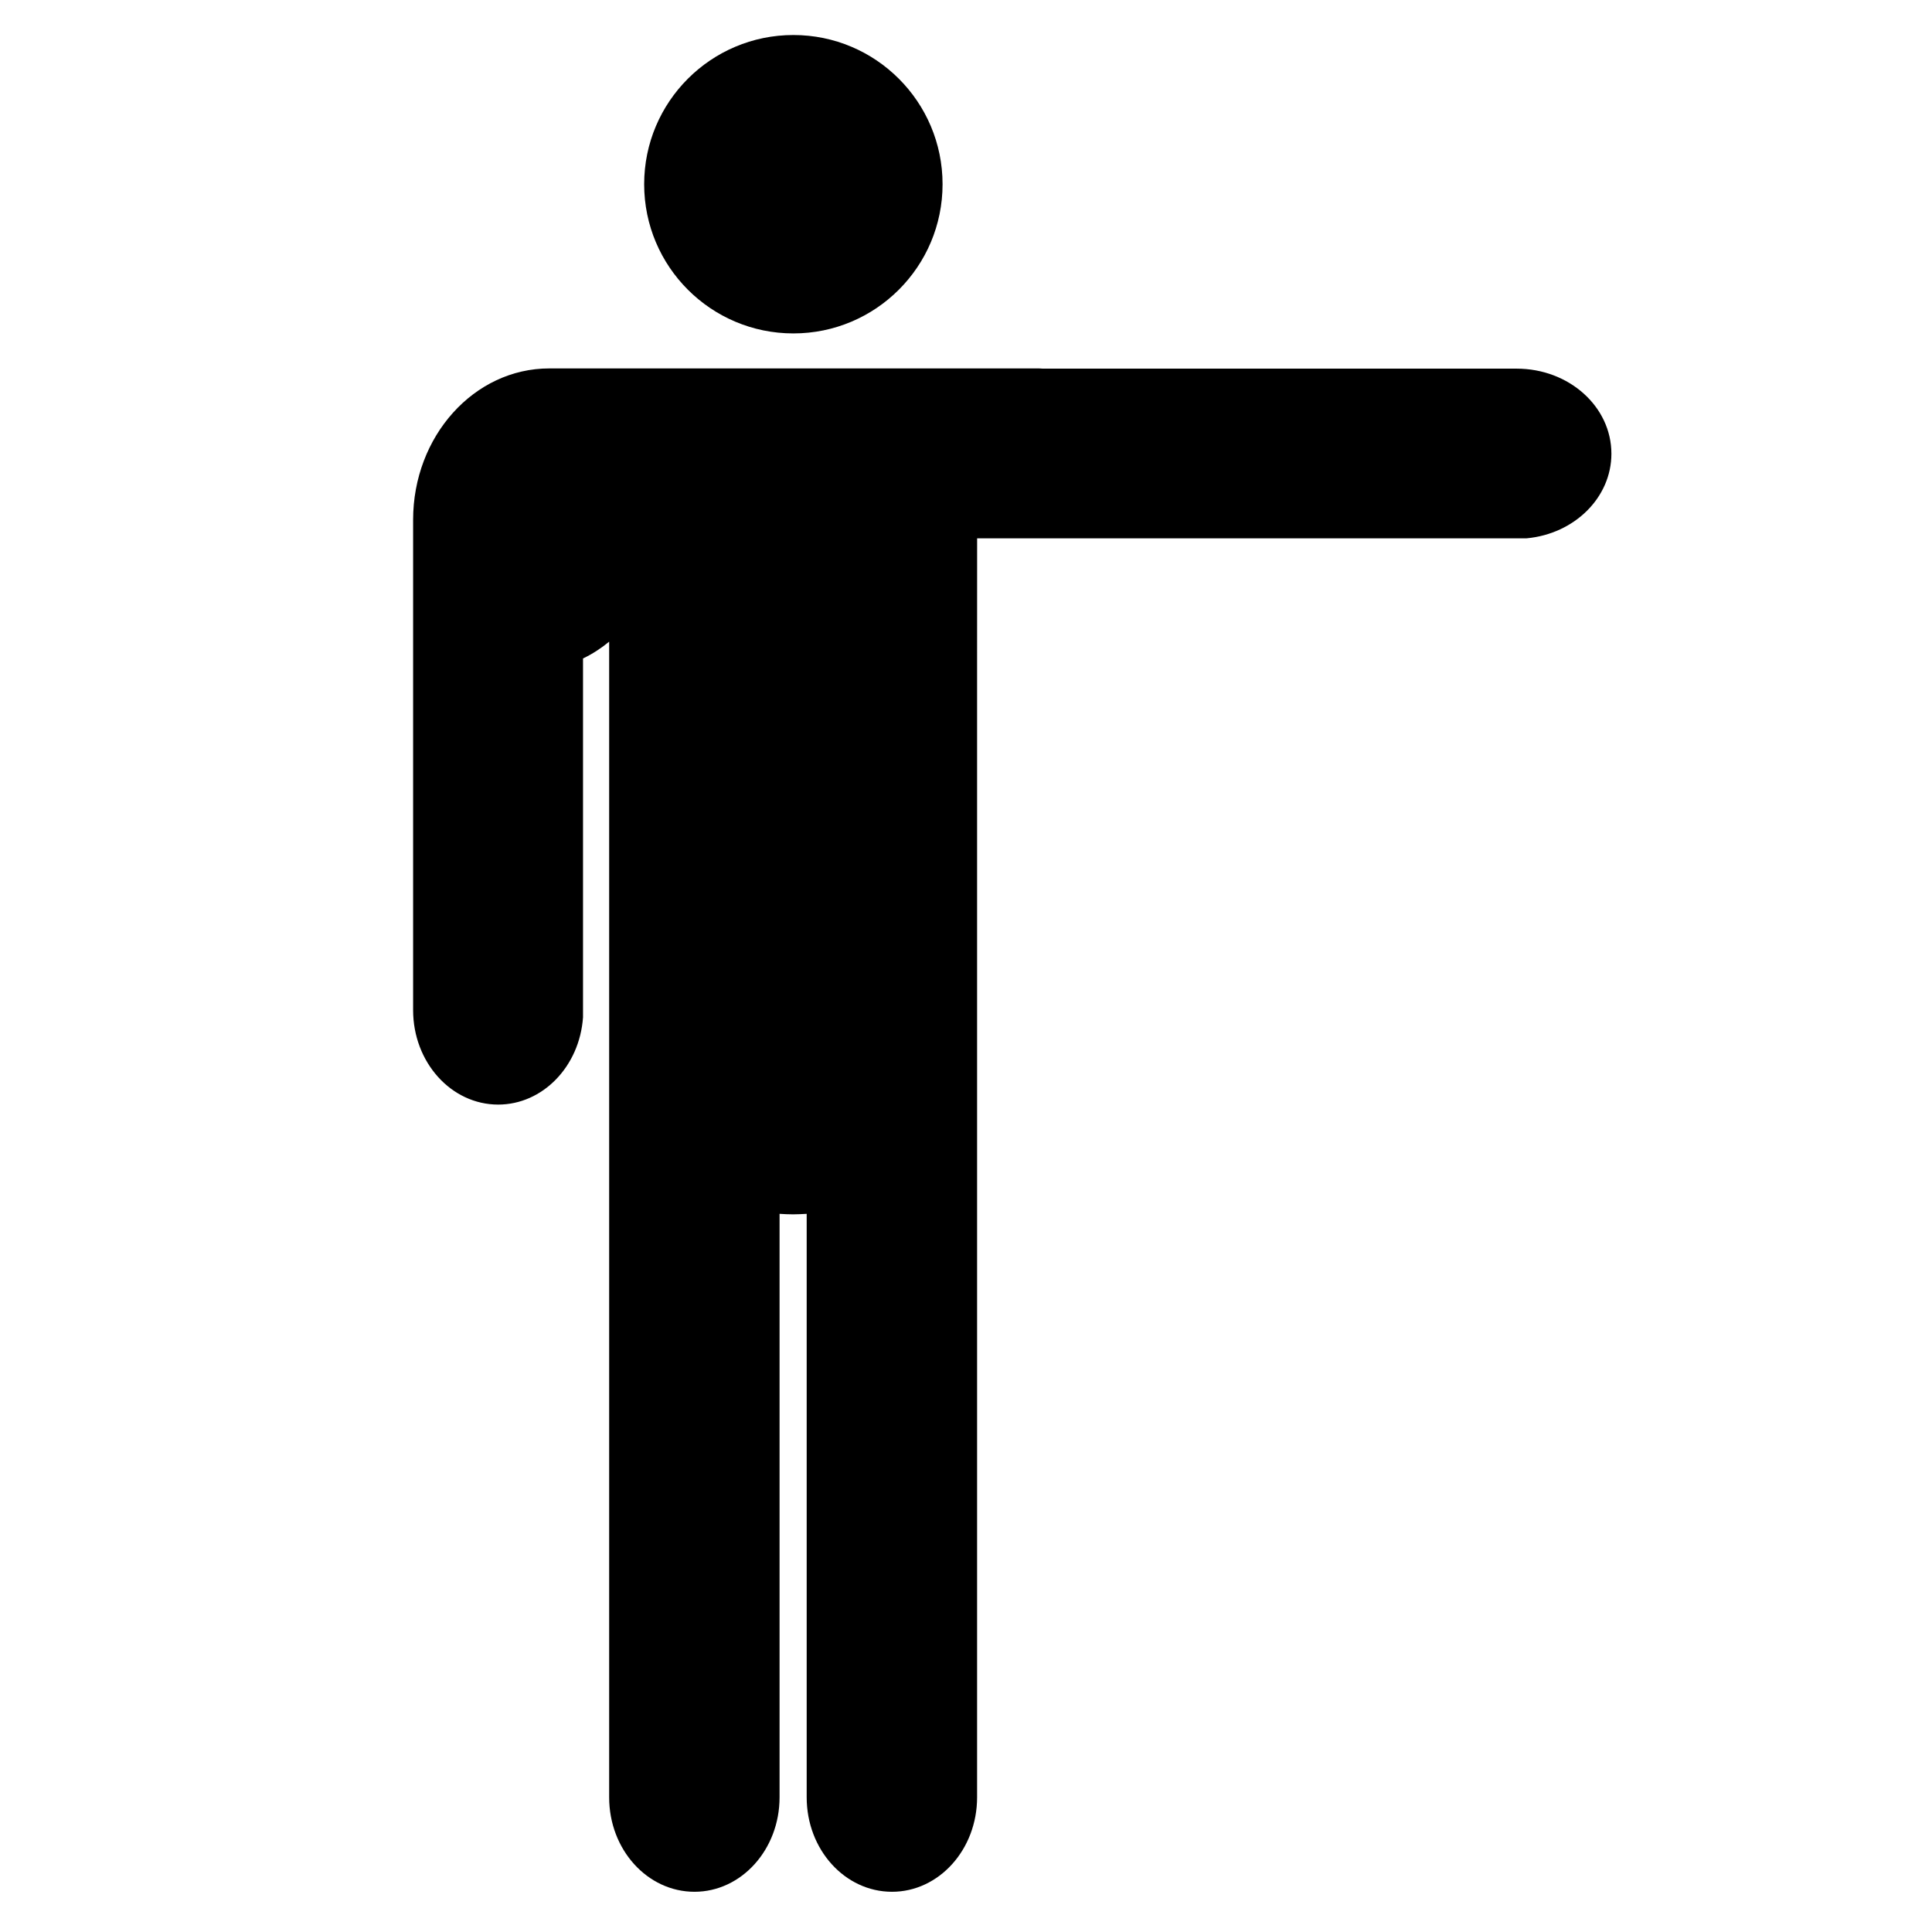 <?xml version="1.0" encoding="UTF-8"?>
<!-- Uploaded to: SVG Find, www.svgfind.com, Generator: SVG Find Mixer Tools -->
<svg fill="#000000" width="800px" height="800px" version="1.1" viewBox="144 144 512 512" xmlns="http://www.w3.org/2000/svg">
 <g fill-rule="evenodd">
  <path d="m314.71 192.82c0-21.828 17.711-39.539 39.539-39.539s39.539 17.711 39.539 39.539c0 21.828-17.711 39.539-39.539 39.539s-39.539-17.711-39.539-39.539z"/>
  <path d="m402.94 318.76v301.55c0 13.855-10.129 25.031-22.547 25.031-12.484 0-22.613-11.176-22.613-25.031v-154.63c-1.176 0.059-2.352 0.133-3.594 0.133-1.176 0-2.418-0.059-3.594-0.133v154.63c0 13.855-10.129 25.031-22.547 25.031-12.484 0-22.613-11.176-22.613-25.031v-306.26c-2.156 1.766-4.445 3.269-6.926 4.445v95.094c-0.914 13.07-10.719 23.137-22.48 23.137-12.484 0-22.547-11.242-22.547-25.031v-129.93c0-22.156 16.145-40.129 36.078-40.129h129.27c0.523 0 1.047 0 1.504 0.059h125.61c13.855 0 25.098 10.066 25.098 22.547 0 11.566-9.738 21.242-22.48 22.418h-145.61z"/>
 </g>
</svg>